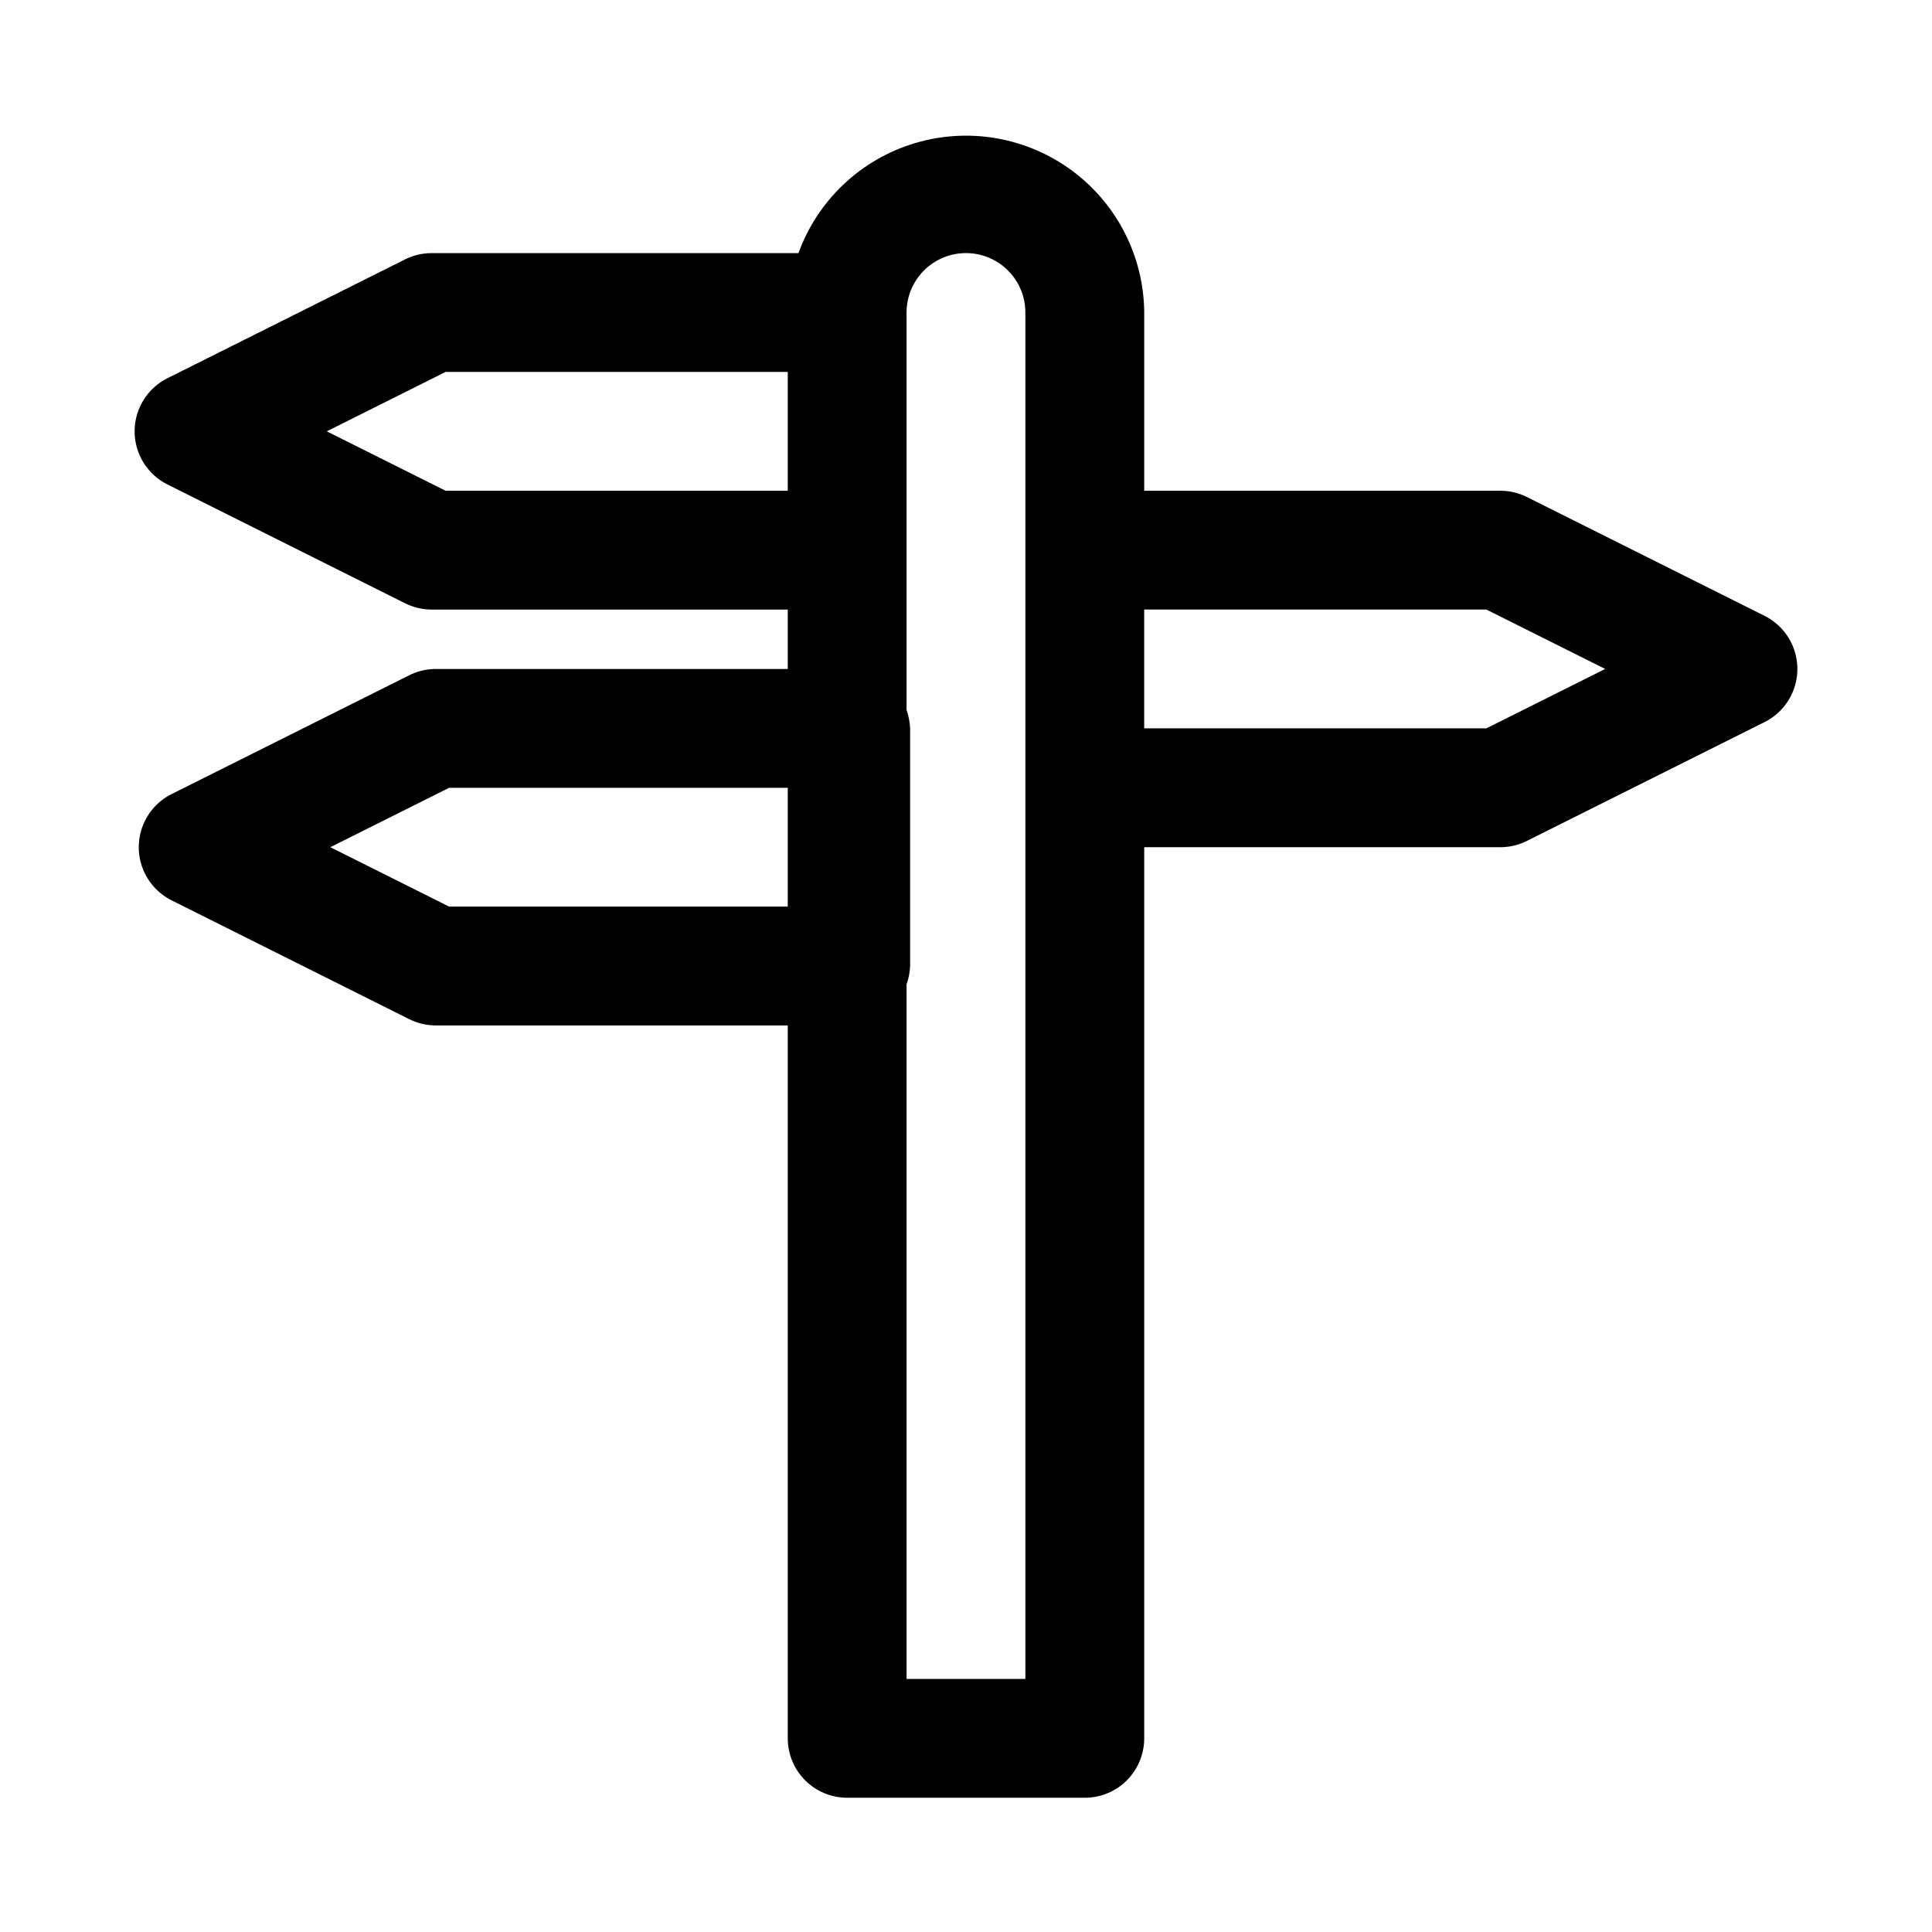 <?xml version="1.0" encoding="UTF-8"?>
<!-- The Best Svg Icon site in the world: iconSvg.co, Visit us! https://iconsvg.co -->
<svg fill="#000000" width="800px" height="800px" version="1.1" viewBox="144 144 512 512" xmlns="http://www.w3.org/2000/svg">
 <path d="m611.76 307.27-62.977-31.488c-2.195-1.125-4.621-1.715-7.086-1.73h-94.465v-47.234c-0.117-14.887-7.242-28.848-19.234-37.672-11.992-8.824-27.441-11.48-41.688-7.164-14.25 4.316-25.629 15.098-30.707 29.094h-97.301c-2.465 0.016-4.891 0.609-7.082 1.73l-62.977 31.488c-3.457 1.77-6.137 4.758-7.523 8.383-1.391 3.625-1.391 7.637 0 11.262 1.387 3.625 4.066 6.609 7.523 8.379l62.977 31.488c2.191 1.125 4.617 1.719 7.082 1.734h94.465v15.742h-93.52c-2.41 0.039-4.781 0.633-6.926 1.734l-62.977 31.488c-3.457 1.77-6.137 4.754-7.523 8.379-1.391 3.625-1.391 7.637 0 11.262 1.387 3.625 4.066 6.613 7.523 8.383l62.977 31.488c2.144 1.098 4.516 1.691 6.926 1.73h93.52v188.93c0 4.176 1.66 8.18 4.613 11.133 2.953 2.953 6.957 4.609 11.133 4.609h62.977c4.176 0 8.18-1.656 11.133-4.609 2.949-2.953 4.609-6.957 4.609-11.133v-236.16h94.465c2.465-0.016 4.891-0.609 7.086-1.734l62.977-31.488c3.453-1.77 6.133-4.754 7.523-8.379 1.387-3.625 1.387-7.637 0-11.262-1.391-3.629-4.07-6.613-7.523-8.383zm-349.68-33.219-31.488-15.742 31.488-15.742 90.684-0.004v31.488zm0.945 110.21-31.488-15.742 31.488-15.742 89.738-0.004v31.488zm152.71 204.67h-31.488v-184.05c0.555-1.57 0.875-3.215 0.945-4.879v-62.977c-0.07-1.664-0.391-3.312-0.945-4.883v-105.33c0-5.625 3-10.82 7.871-13.633s10.875-2.812 15.746 0 7.871 8.008 7.871 13.633zm122.17-251.91-90.684 0.004v-31.488h90.688l31.488 15.742z"/>
</svg>